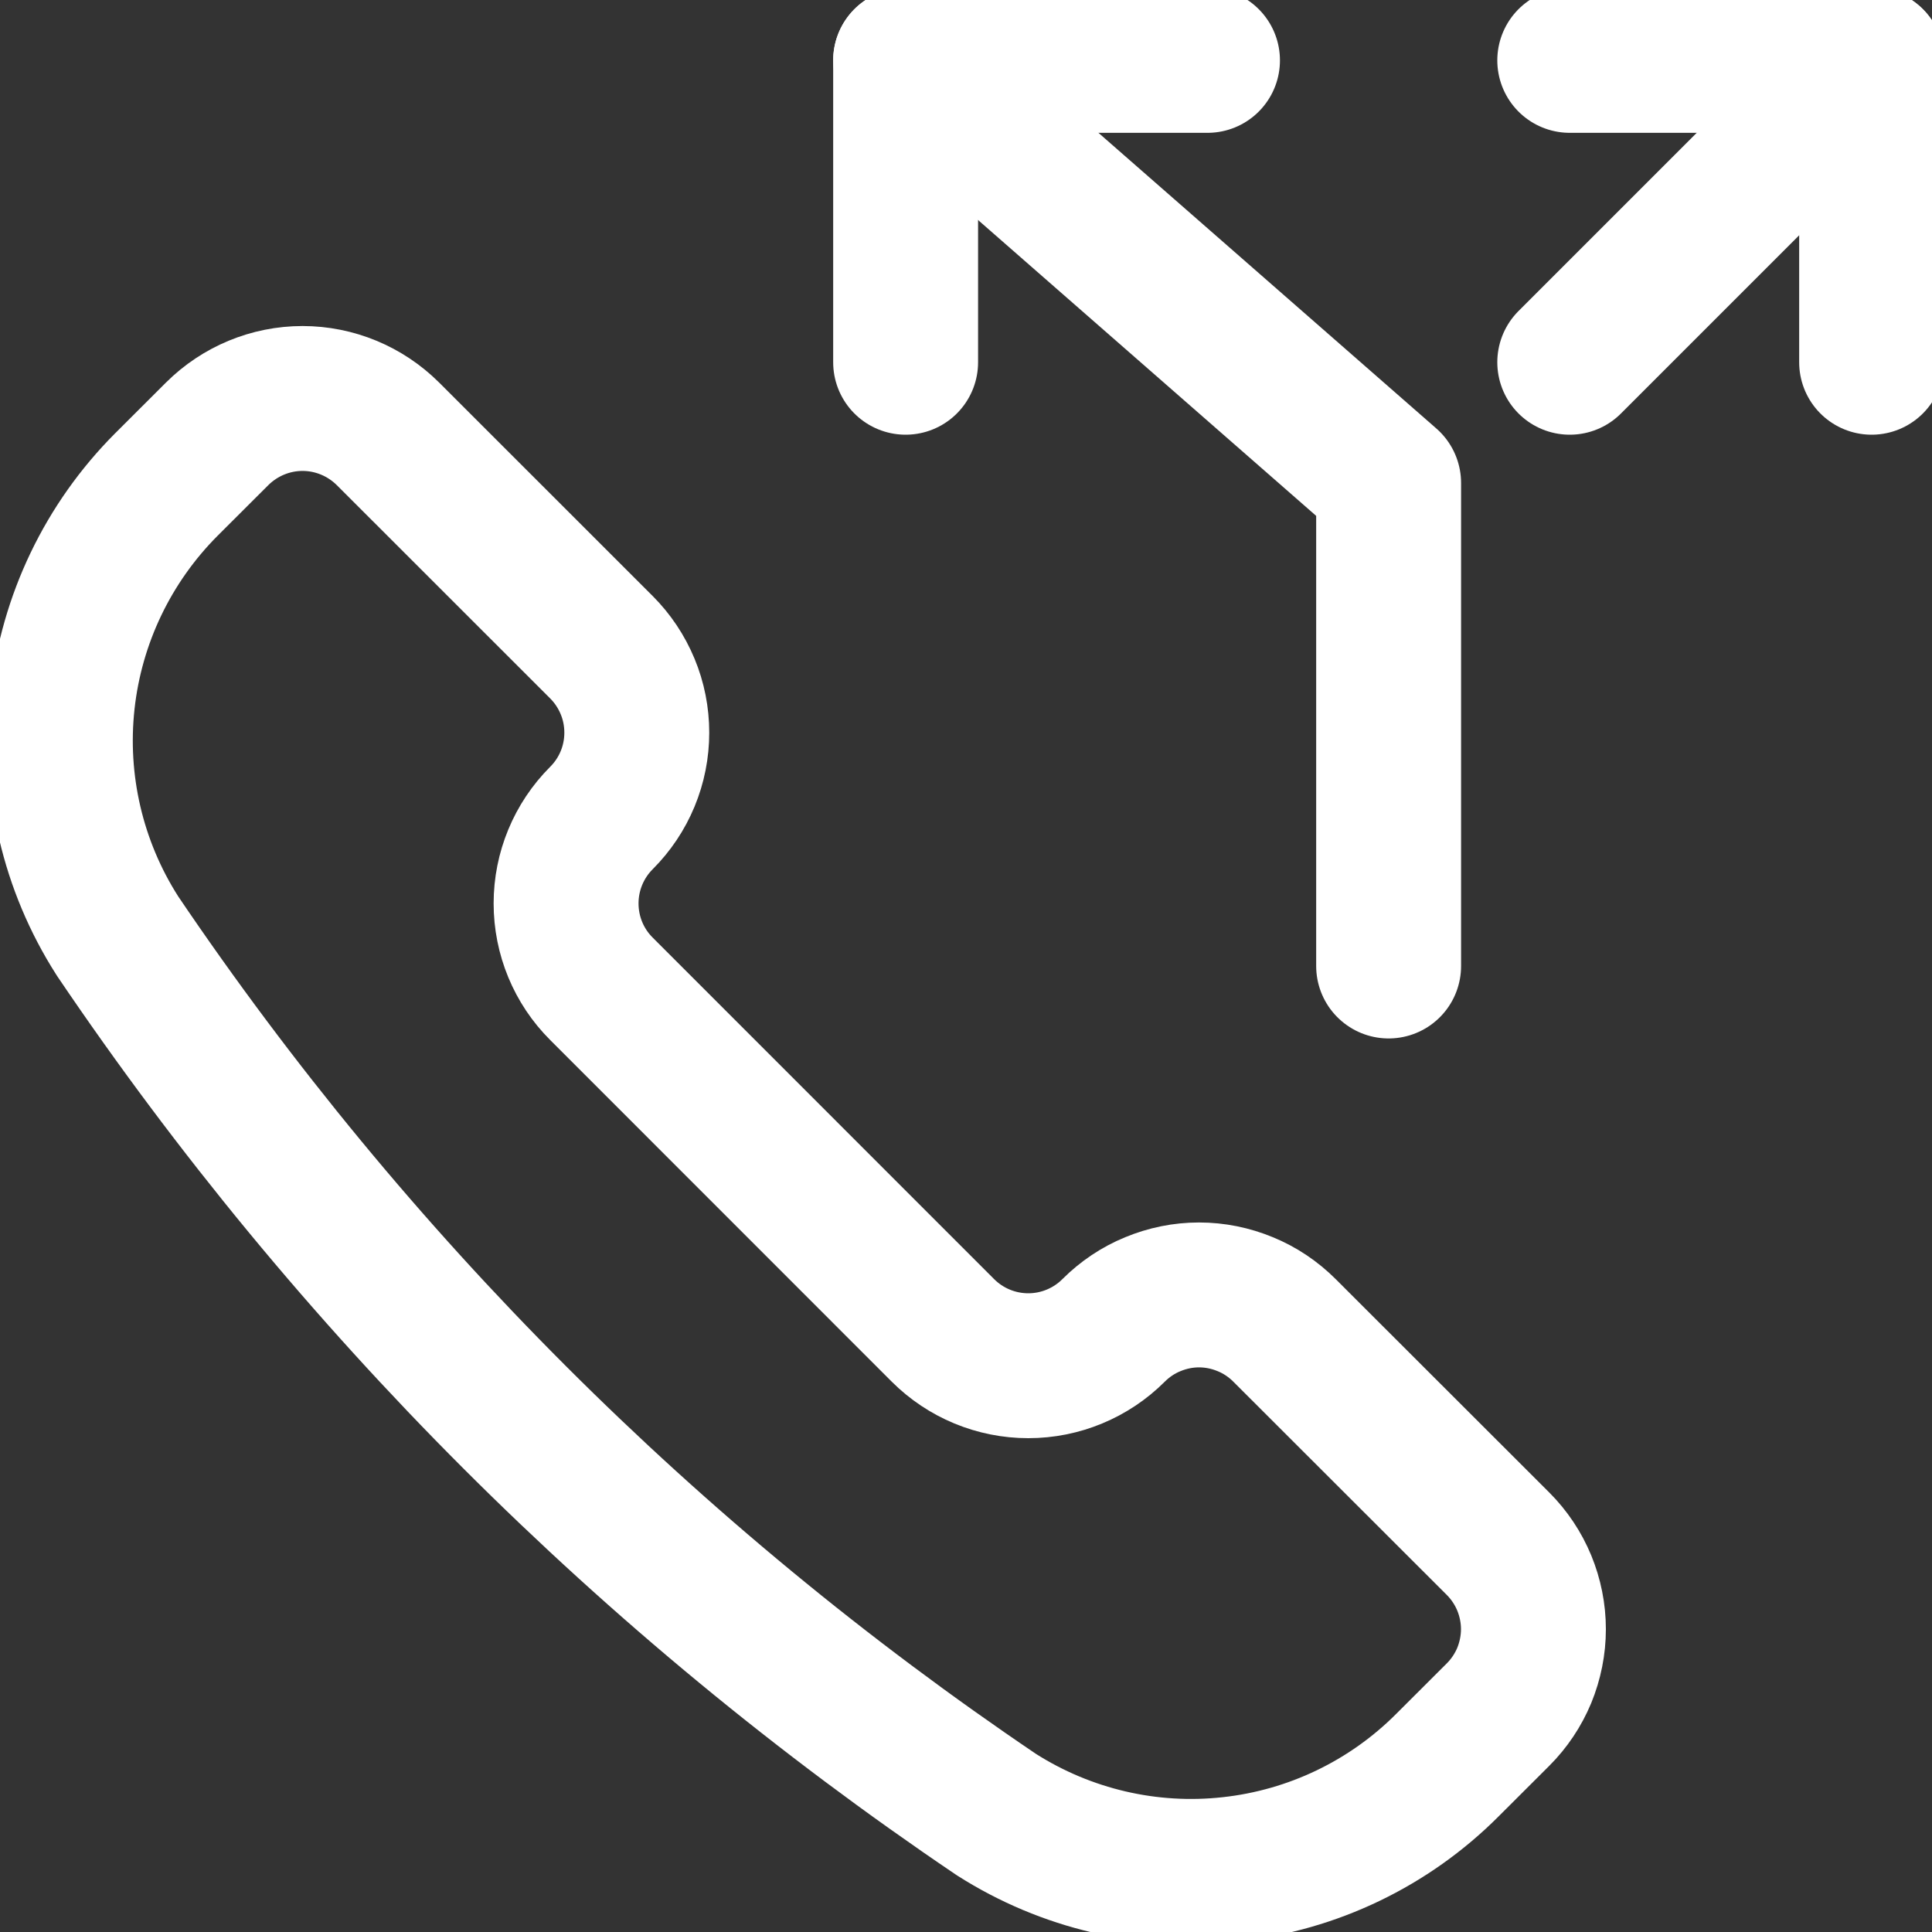 <svg width="20" height="20" viewBox="0 0 20 20" fill="none" xmlns="http://www.w3.org/2000/svg">
<rect x="0" y="0" width="20" height="20" fill="#333333" stroke="none"/>
<g clip-path="url(#clip0_9325_23590)">
<path d="M10.308 18.78L10.317 18.786C11.037 19.244 11.892 19.444 12.74 19.35C13.589 19.257 14.38 18.877 14.983 18.273L15.508 17.749C15.624 17.633 15.716 17.495 15.779 17.344C15.841 17.192 15.874 17.029 15.874 16.865C15.874 16.701 15.841 16.538 15.779 16.387C15.716 16.235 15.624 16.097 15.508 15.981L13.297 13.772C13.181 13.656 13.043 13.563 12.891 13.501C12.739 13.438 12.577 13.405 12.412 13.405C12.248 13.405 12.086 13.438 11.934 13.501C11.782 13.563 11.644 13.656 11.528 13.772C11.294 14.006 10.976 14.138 10.645 14.138C10.313 14.138 9.995 14.006 9.761 13.772L6.226 10.236C5.991 10.002 5.86 9.684 5.86 9.352C5.86 9.021 5.991 8.703 6.226 8.468C6.342 8.352 6.434 8.215 6.497 8.063C6.56 7.911 6.592 7.749 6.592 7.584C6.592 7.42 6.56 7.257 6.497 7.106C6.434 6.954 6.342 6.816 6.226 6.7L4.016 4.491C3.781 4.257 3.463 4.125 3.132 4.125C2.801 4.125 2.483 4.257 2.248 4.491L1.723 5.015C1.12 5.619 0.74 6.41 0.647 7.259C0.554 8.107 0.753 8.962 1.212 9.682L1.217 9.69C3.638 13.273 6.725 16.359 10.308 18.78Z" stroke="white" stroke-width="1.5" stroke-linecap="round" stroke-linejoin="round"/>
<path d="M14.375 10V5L9.375 0.625" stroke="white" stroke-width="1.5" stroke-linecap="round" stroke-linejoin="round"/>
<path d="M16.25 3.75L19.375 0.625" stroke="white" stroke-width="1.5" stroke-linecap="round" stroke-linejoin="round"/>
<path d="M9.375 3.75V0.625H12.5" stroke="white" stroke-width="1.5" stroke-linecap="round" stroke-linejoin="round"/>
<path d="M16.25 0.625H19.375V3.75" stroke="white" stroke-width="1.5" stroke-linecap="round" stroke-linejoin="round"/>
</g>
<defs>
<clipPath id="clip0_9325_23590">
<rect width="20" height="20" fill="white"/>
</clipPath>
</defs>
</svg>

